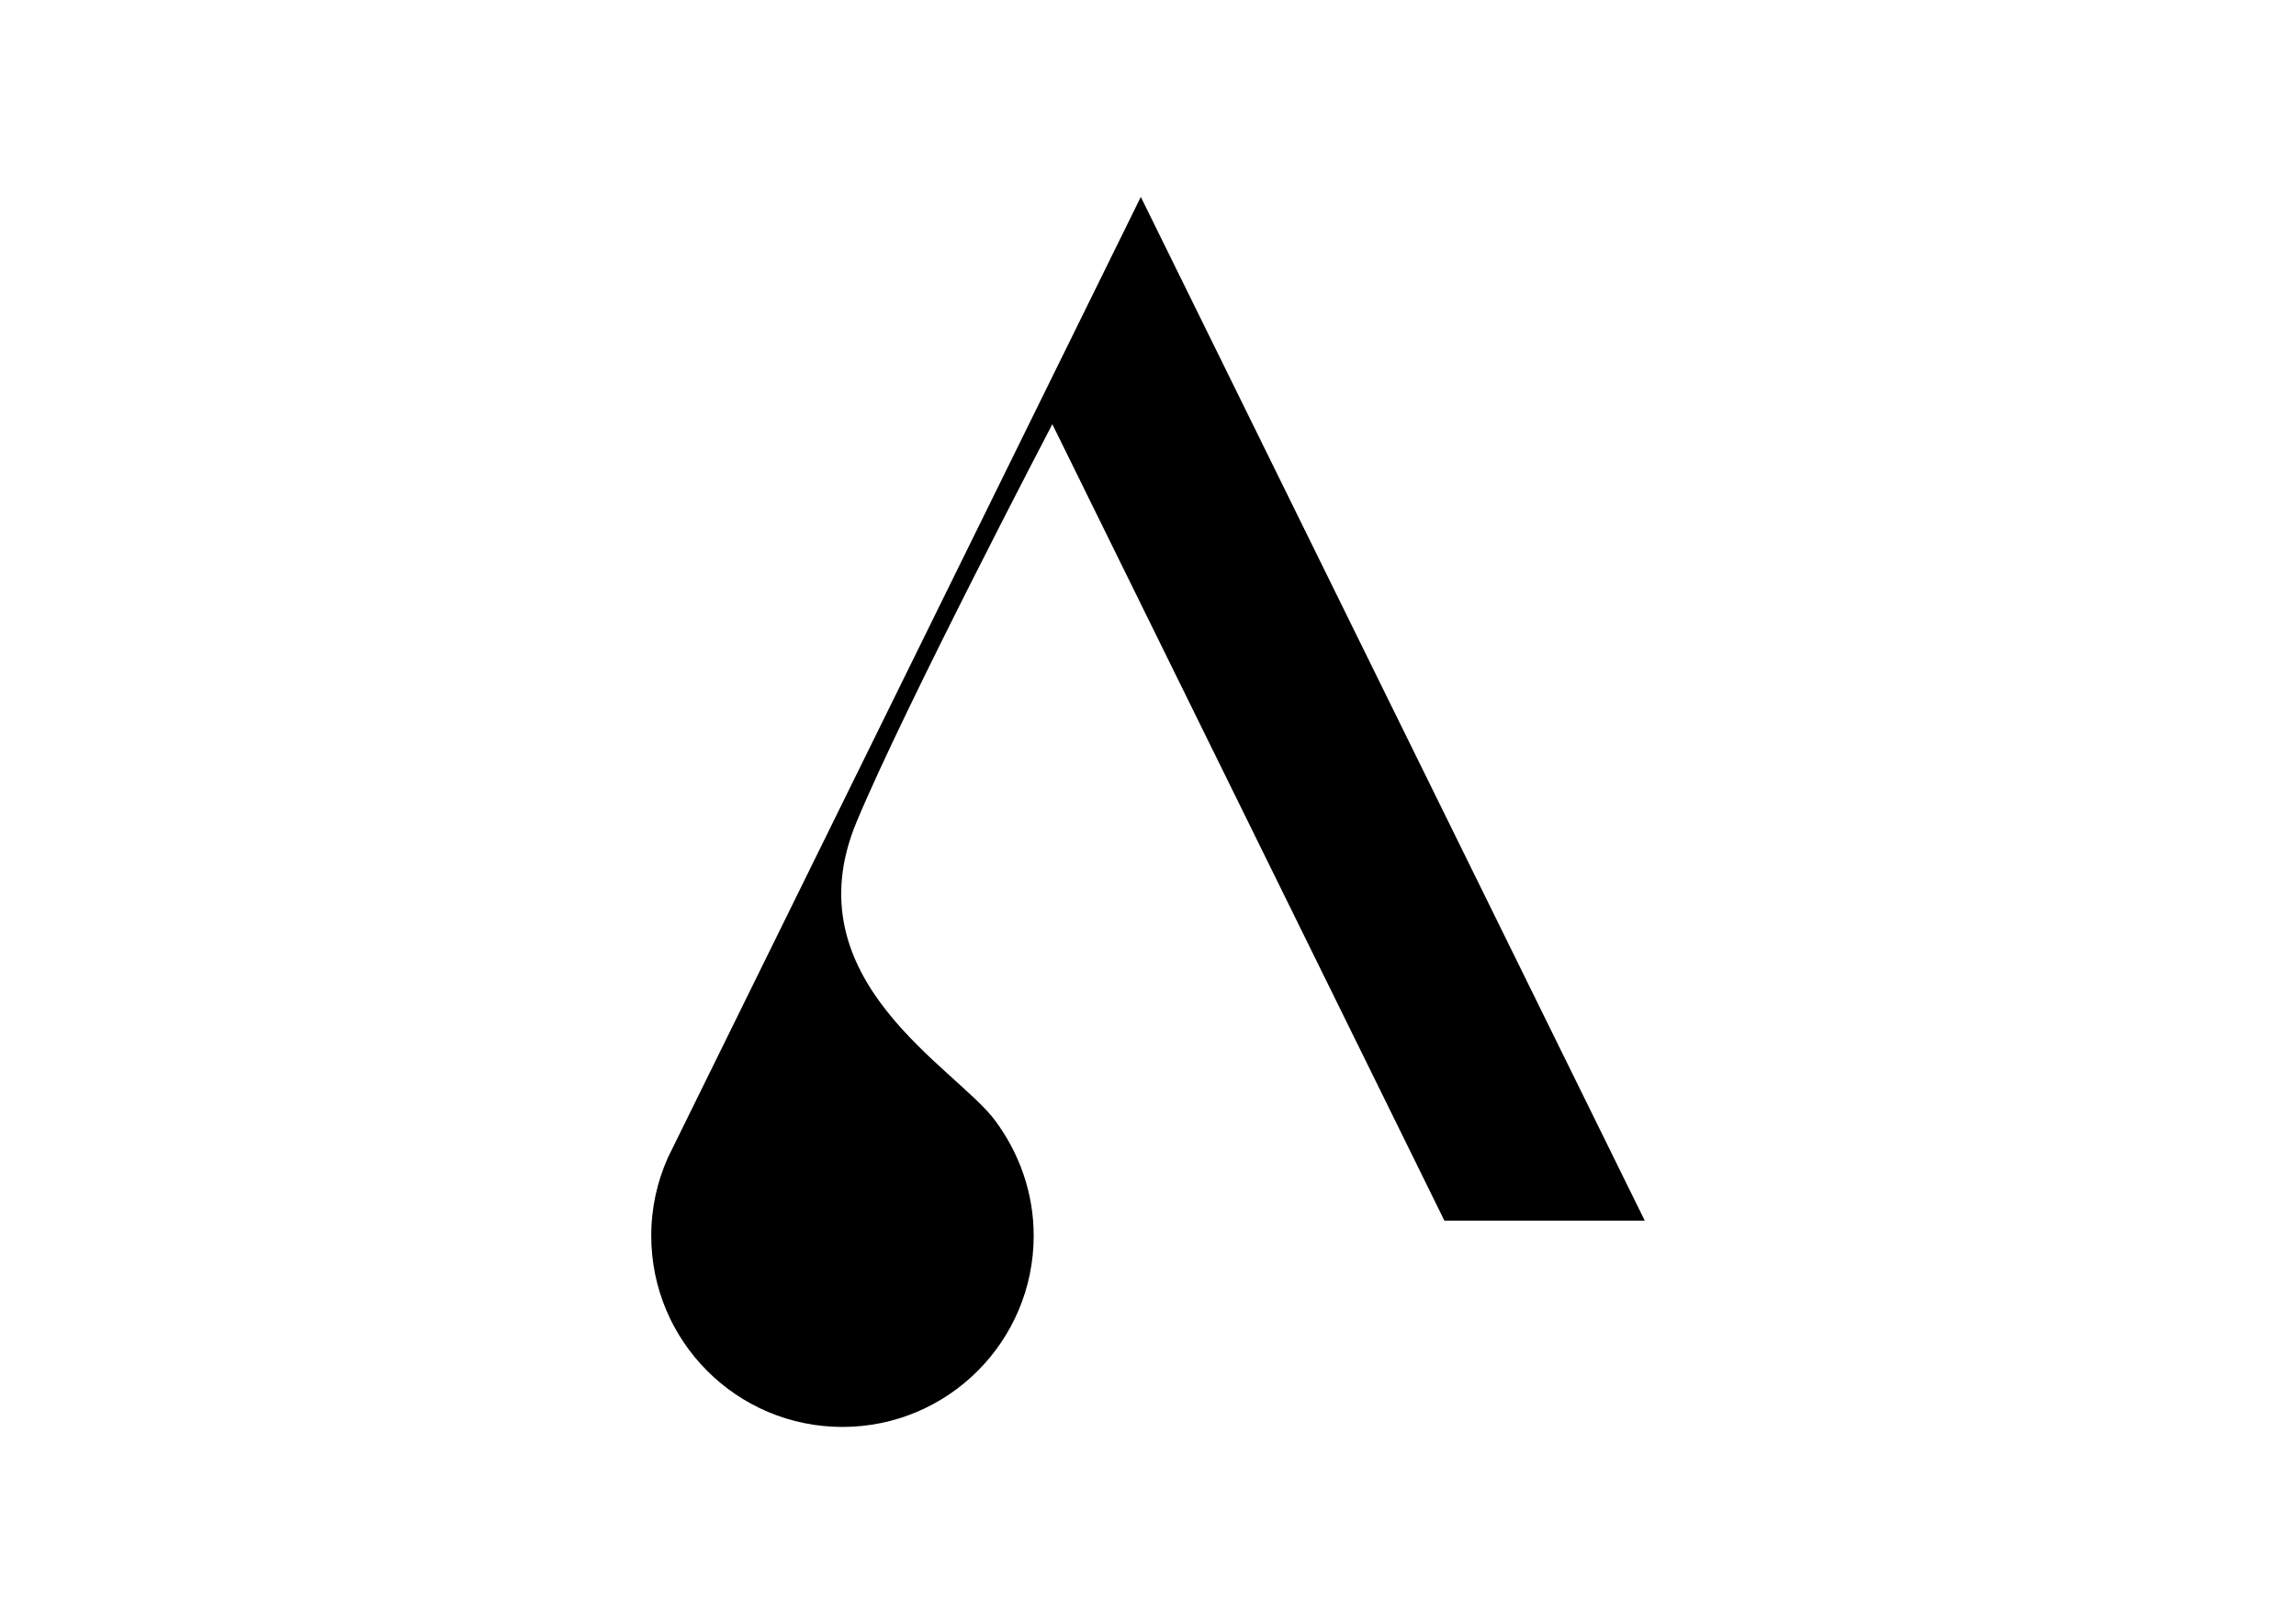 <svg xml:space="preserve" style="enable-background:new 0 0 1190.55 841.89;" viewBox="0 0 1190.55 841.89" y="0px" x="0px" xmlns:xlink="http://www.w3.org/1999/xlink" xmlns="http://www.w3.org/2000/svg" id="Ebene_1" version="1.1">
<path d="M545.67,219.92l203.3,412.92h103.89L591.55,102.09l0,0L346.29,600.23l0.01,0c-5.52,12.35-8.61,26.01-8.61,40.41
	c0,54.76,44.39,99.15,99.15,99.15S536,695.4,536,640.64c0-22.41-7.59-42.97-19.98-59.69c-20.44-27.58-106.03-72.84-71.86-154.83
	C469.15,366.15,545.67,219.92,545.67,219.92z"></path>
</svg>
